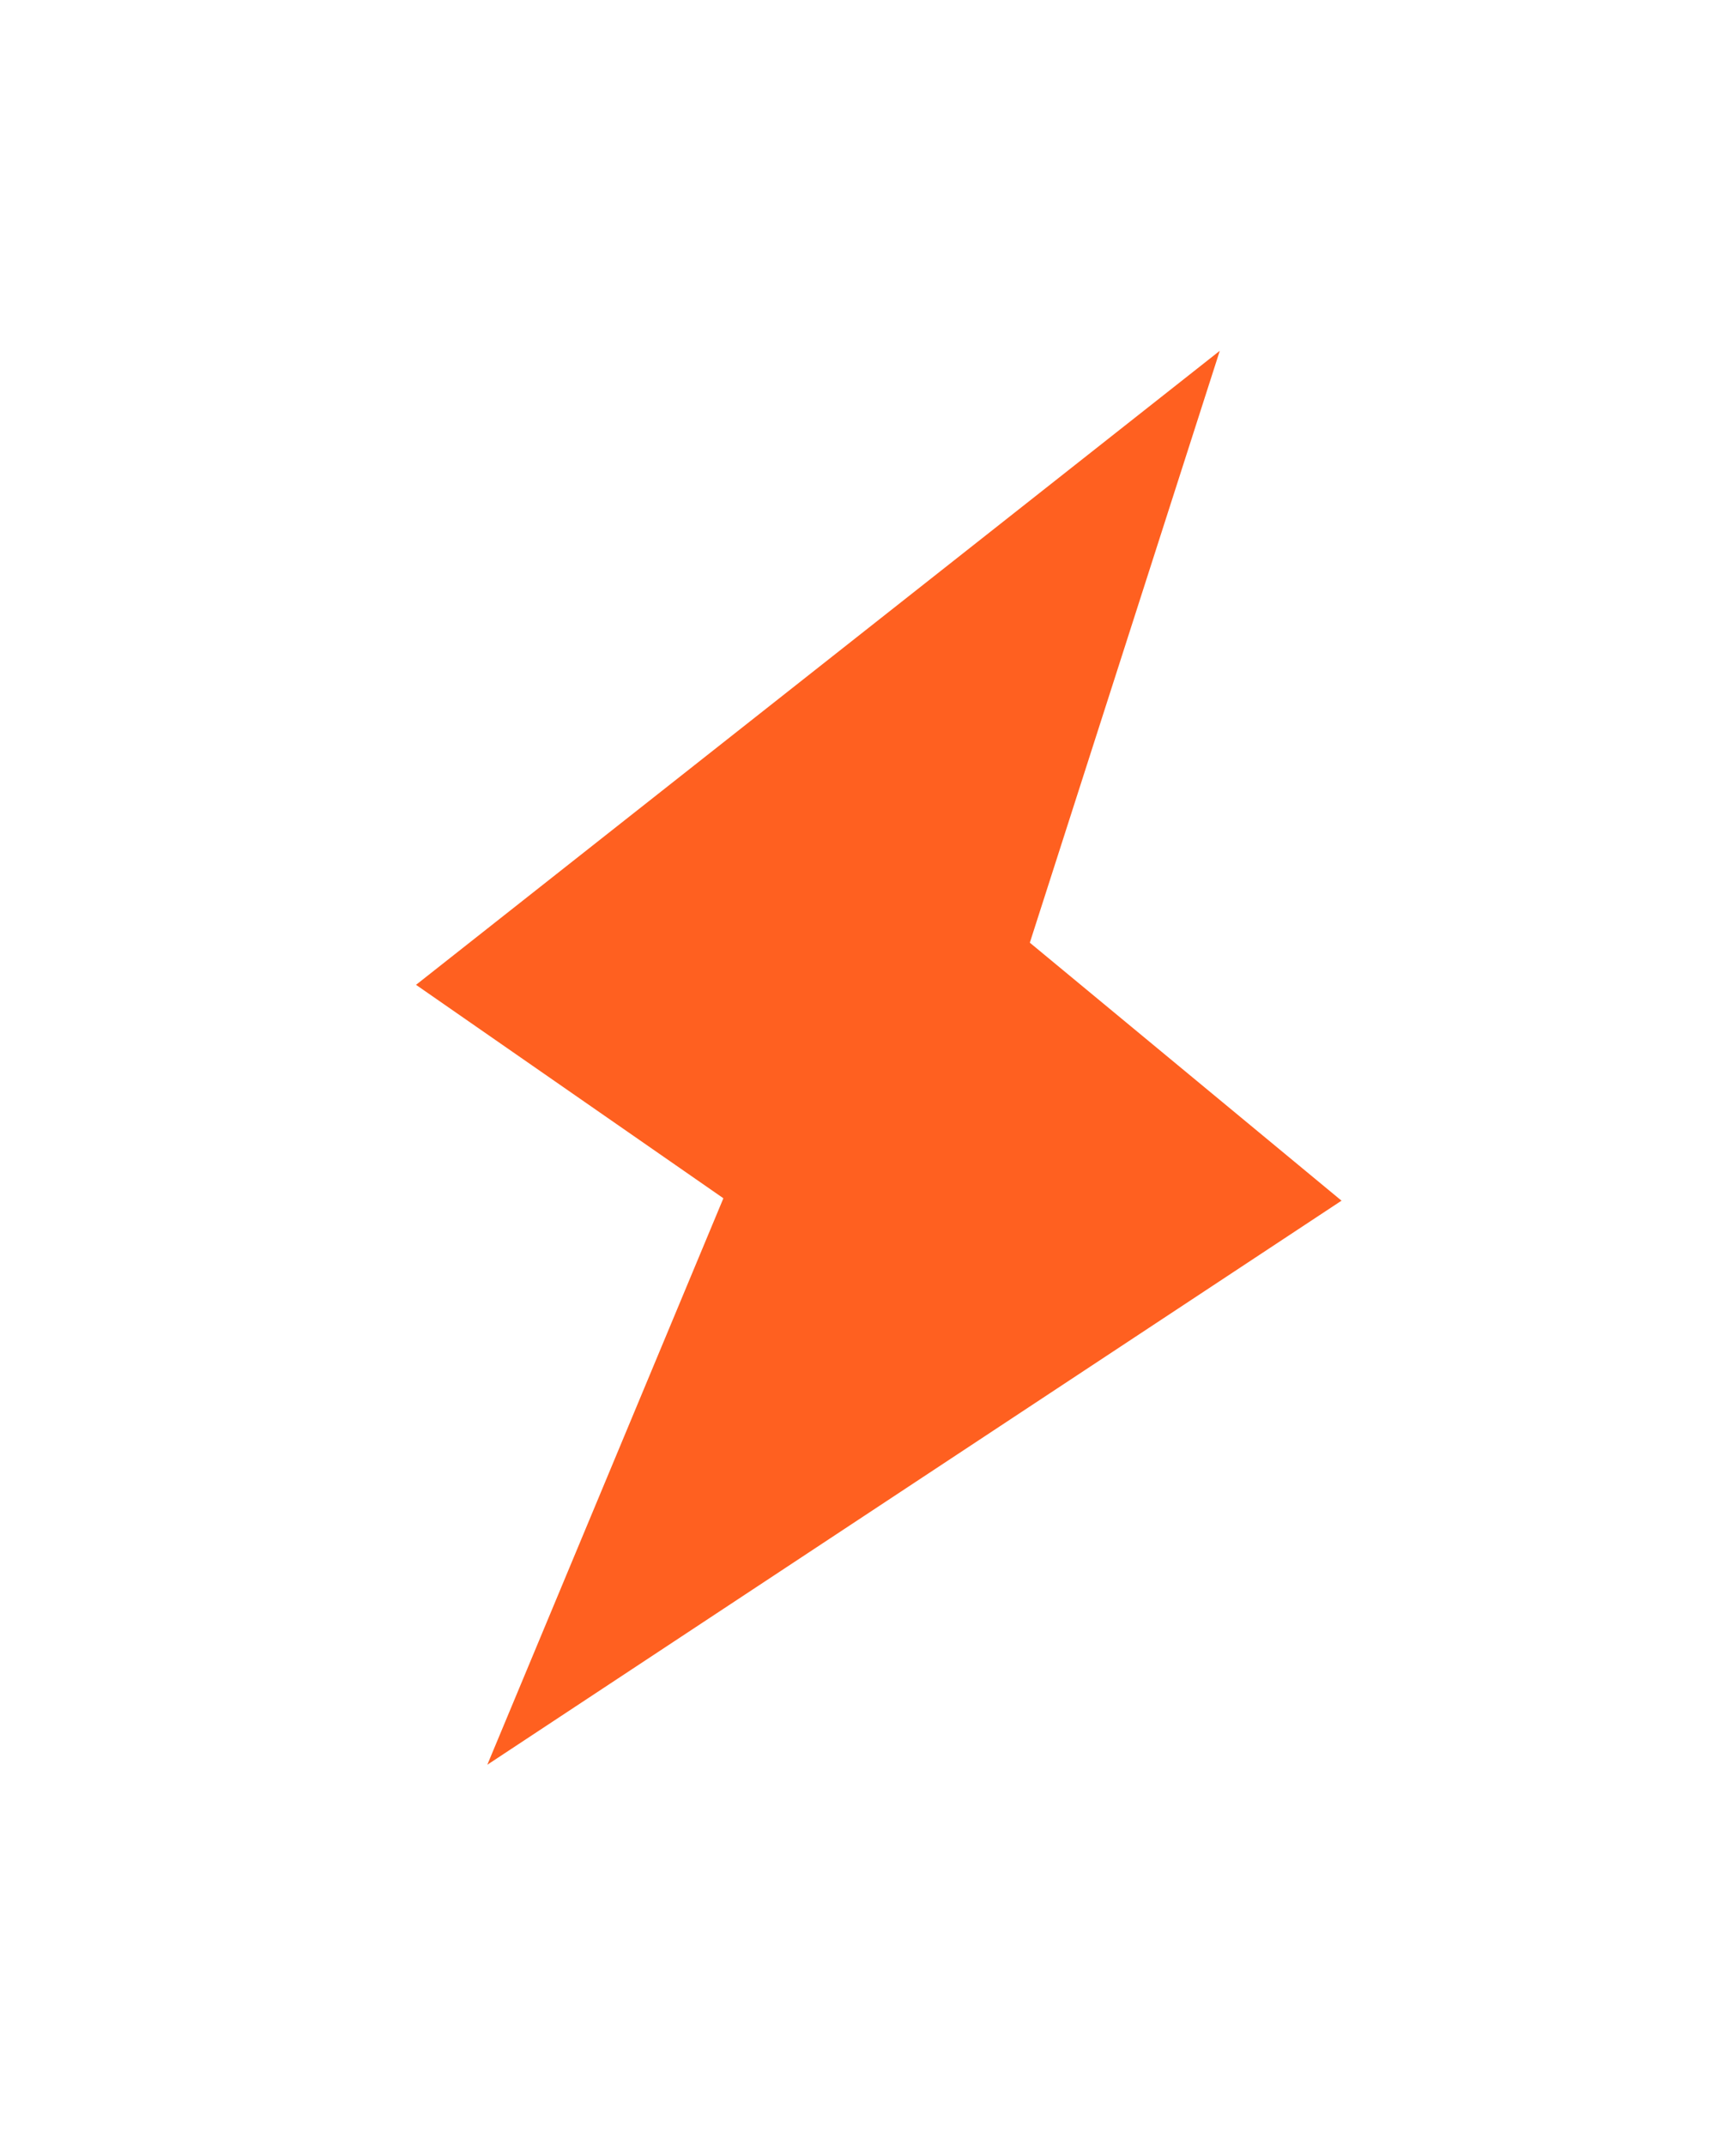 <?xml version="1.0" encoding="UTF-8"?> <svg xmlns="http://www.w3.org/2000/svg" width="17" height="21" viewBox="0 0 17 21" fill="none"><path d="M11.945 3.434L8.881 12.978L4.074 9.641L11.945 3.434Z" fill="#FF6020"></path><path d="M4.772 17.276L8.629 8.024L13.137 11.754L4.772 17.276Z" fill="#FF6020"></path></svg> 